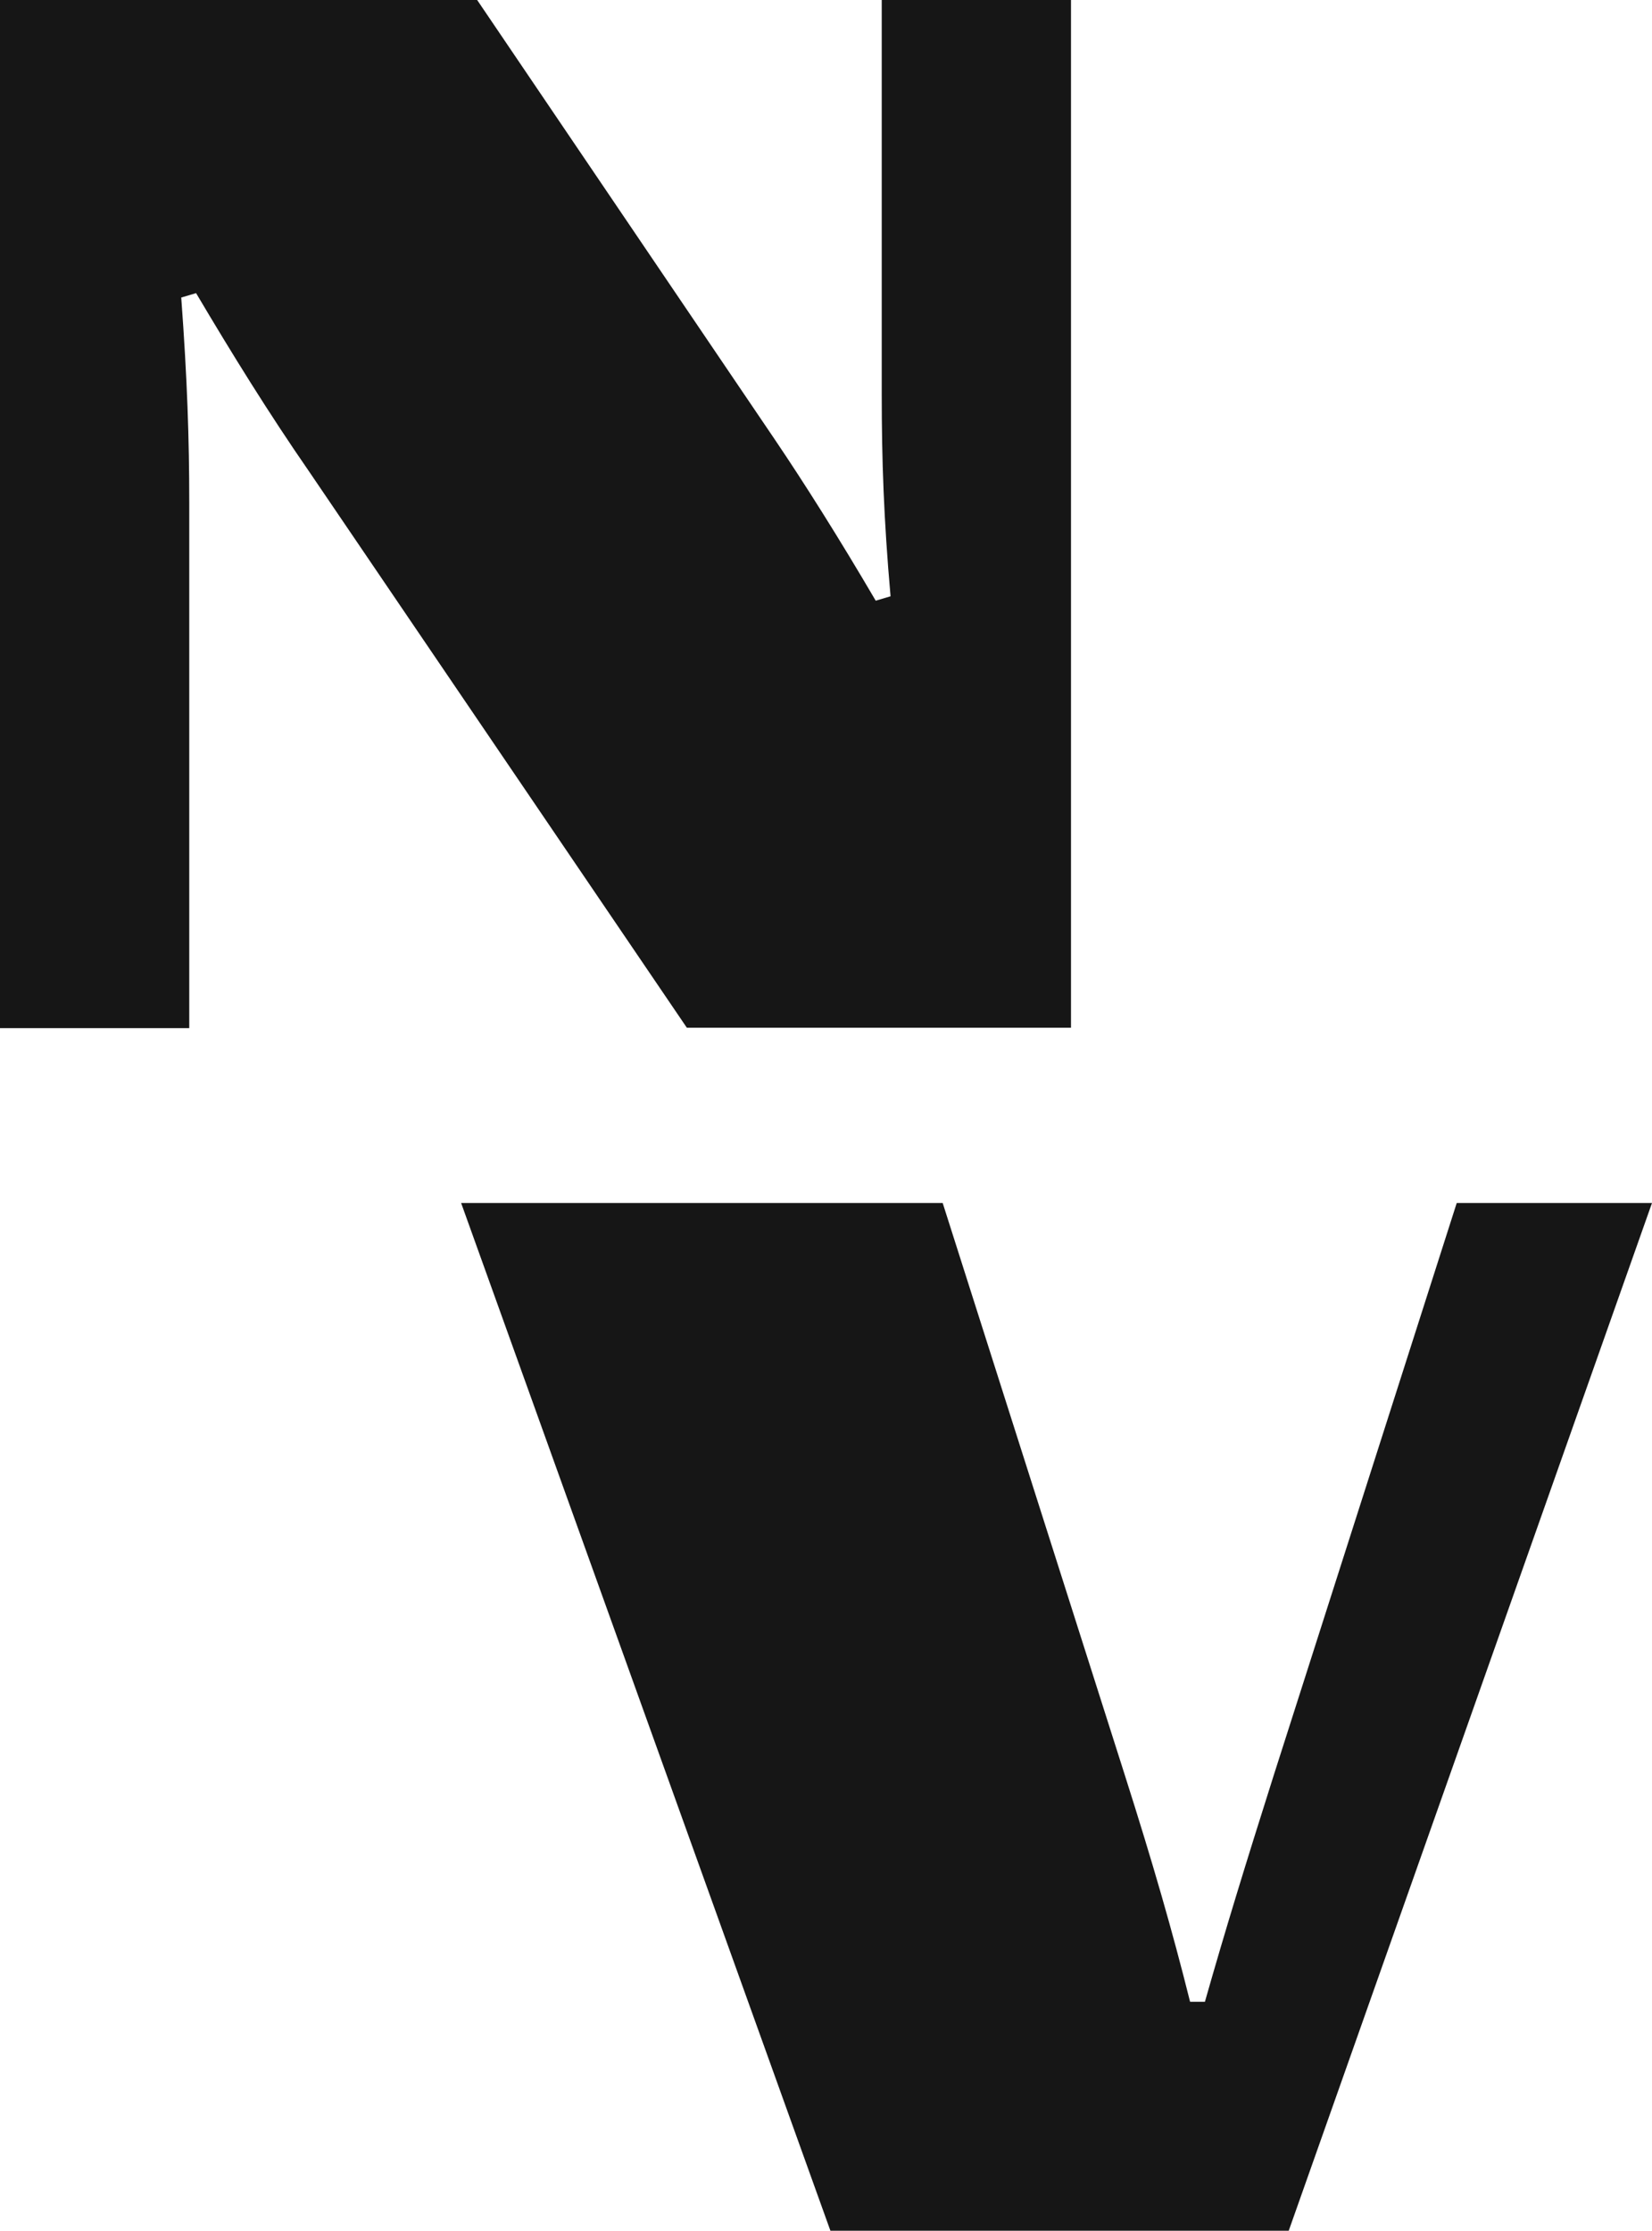 <svg xmlns="http://www.w3.org/2000/svg" data-name="Layer 2" viewBox="0 0 41.2 55.63"><path fill="#161616" d="M0 25.63V0h11.9l7.43 10.97c.73 1.08 1.59 2.44 2.51 4.01l.37-.11c-.17-1.92-.22-3.41-.22-5.02V0h4.72v25.63h-9.58L7.71 11.76C6.7 10.3 5.79 8.83 4.89 7.31l-.37.11c.15 2.03.2 3.53.2 5.11v13.11H0zm20.71 30L11.5 30h12.01l4.54 14.26c.71 2.23 1.19 3.9 1.63 5.66h.37c.5-1.76 1.01-3.42 1.72-5.66L36.33 30h4.87l-9.06 25.63H20.71z" data-name="Layer 2"/></svg>